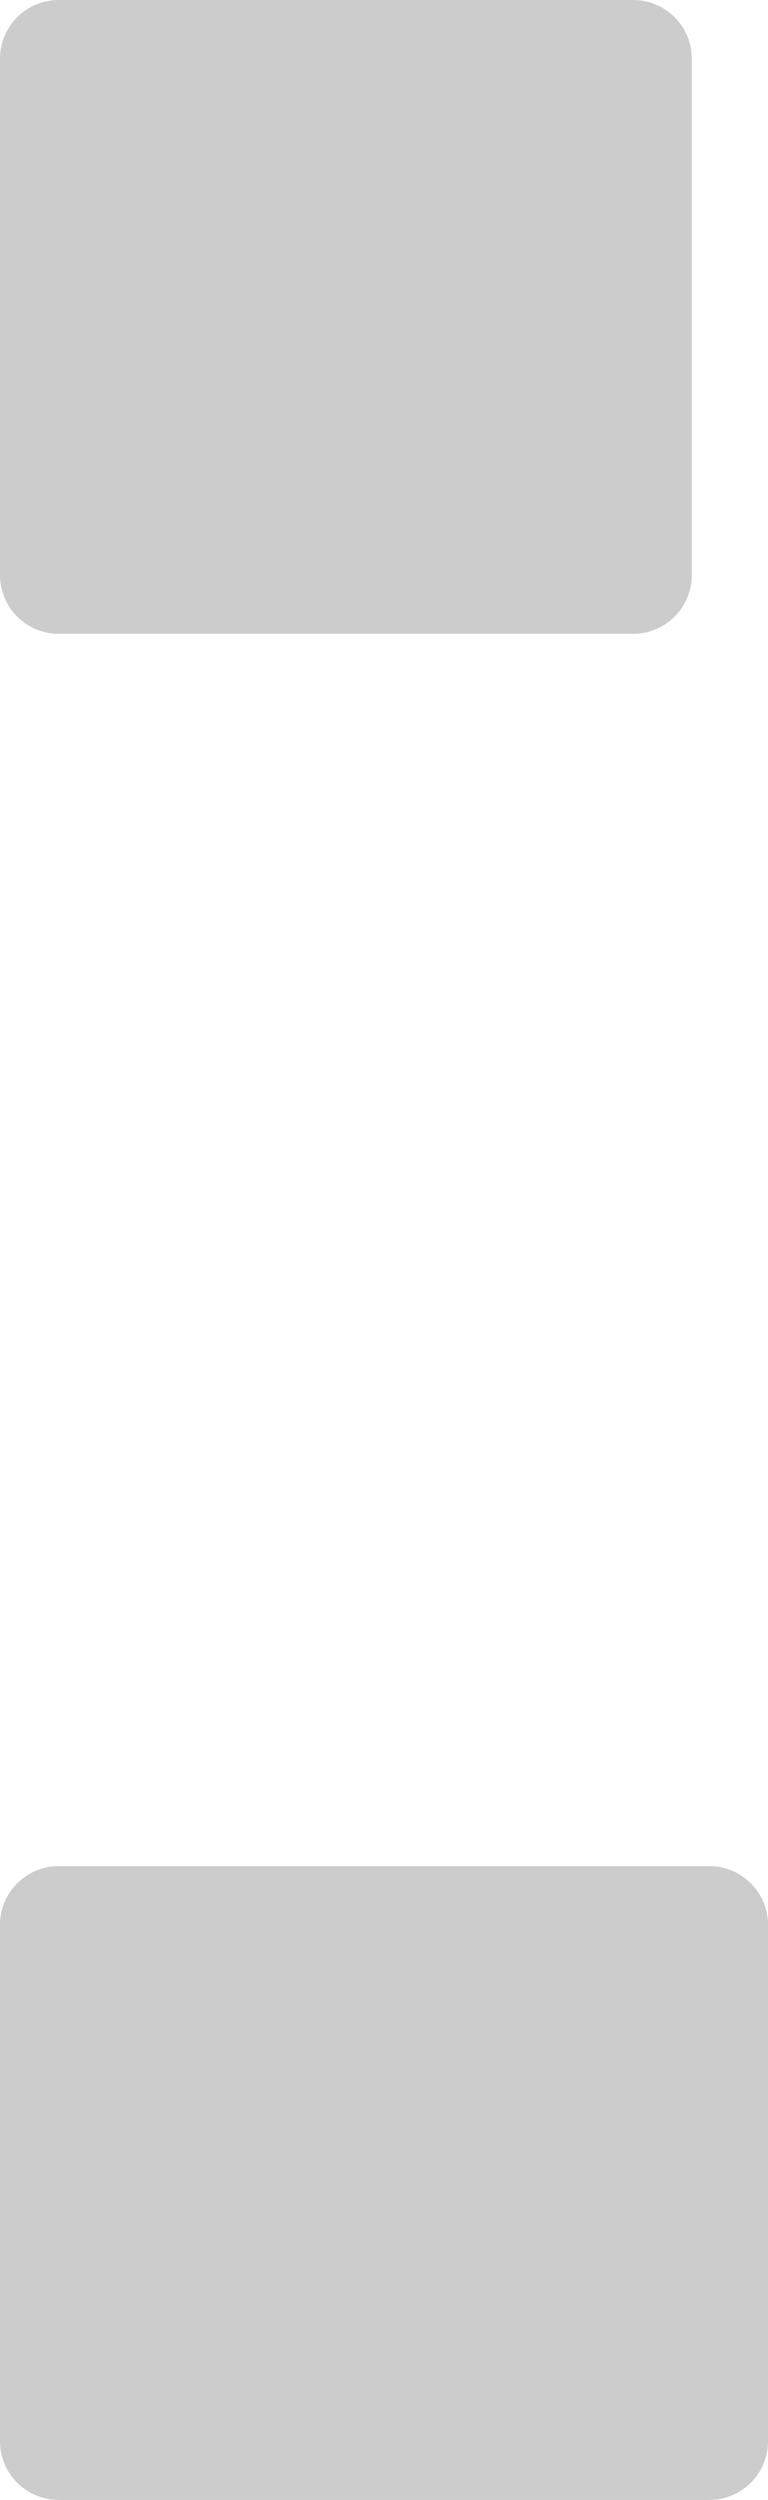<?xml version="1.0" encoding="UTF-8" standalone="no"?>
<svg xmlns:xlink="http://www.w3.org/1999/xlink" height="21.3px" width="6.55px" xmlns="http://www.w3.org/2000/svg">
  <g transform="matrix(1.0, 0.0, 0.0, 1.0, 159.3, -2.15)">
    <path d="M-158.8 18.55 L-153.25 18.55 -153.25 22.95 -158.8 22.95 -158.8 18.55 M-158.8 2.65 L-153.9 2.65 -153.9 7.05 -158.8 7.05 -158.8 2.65" fill="#cccccc" fill-rule="evenodd" stroke="none"/>
    <path d="M-158.8 18.55 L-153.25 18.55 -153.25 22.95 -158.8 22.95 -158.8 18.55 M-158.8 2.65 L-153.9 2.65 -153.9 7.05 -158.8 7.05 -158.8 2.65" fill="none" stroke="#cccccc" stroke-linecap="round" stroke-linejoin="round" stroke-width="1.0"/>
  </g>
</svg>
